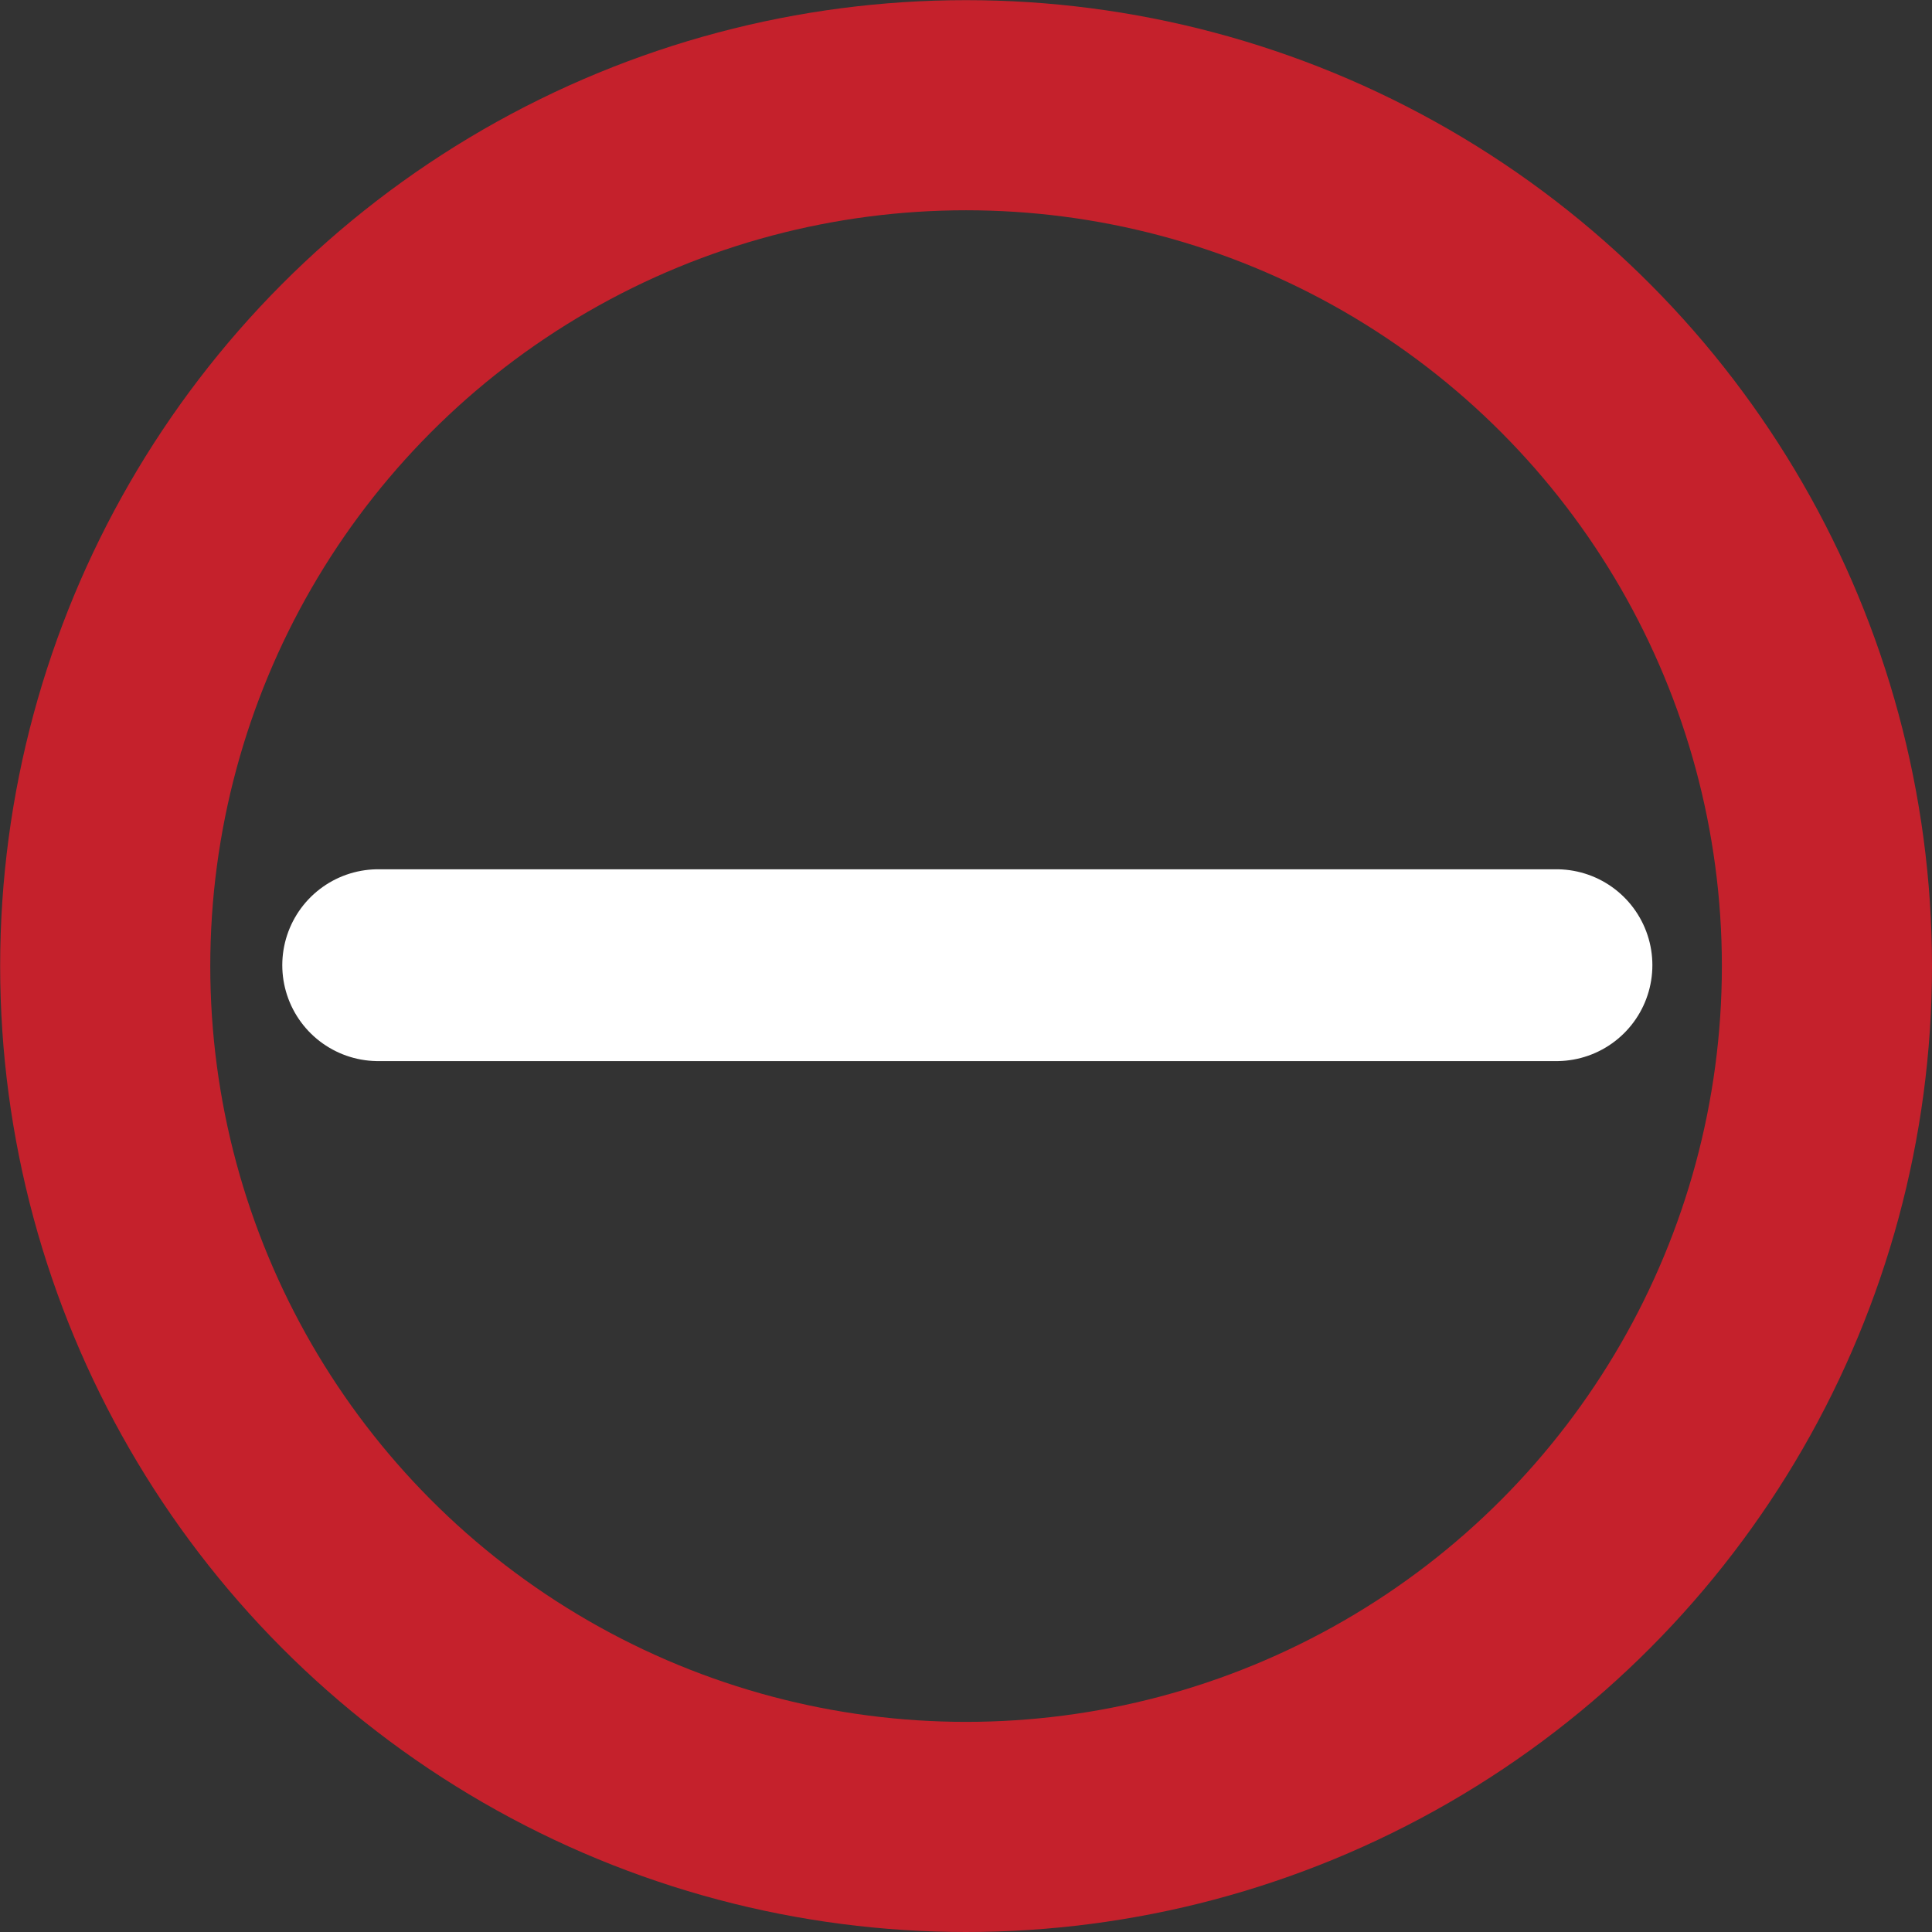 <svg xmlns="http://www.w3.org/2000/svg" viewBox="0 0 130.93 130.93"><rect x="0" y="0" width="130.93" height="130.93" fill="#333333" stroke="none"/><defs><style>.cls-1,.cls-2{fill:none;}.cls-1{stroke:#fff;stroke-linecap:round;stroke-linejoin:round;stroke-width:13px;}.cls-2{stroke:#c5212c;stroke-miterlimit:10;stroke-width:14.24px;}</style></defs><g id="Layer_2" data-name="Layer 2"><g id="Layer_1-2" data-name="Layer 1"><line class="cls-1" x1="25.63" y1="65.41" x2="105.48" y2="65.41"></line><circle class="cls-2" cx="65.47" cy="65.47" r="58.34"></circle></g></g></svg>